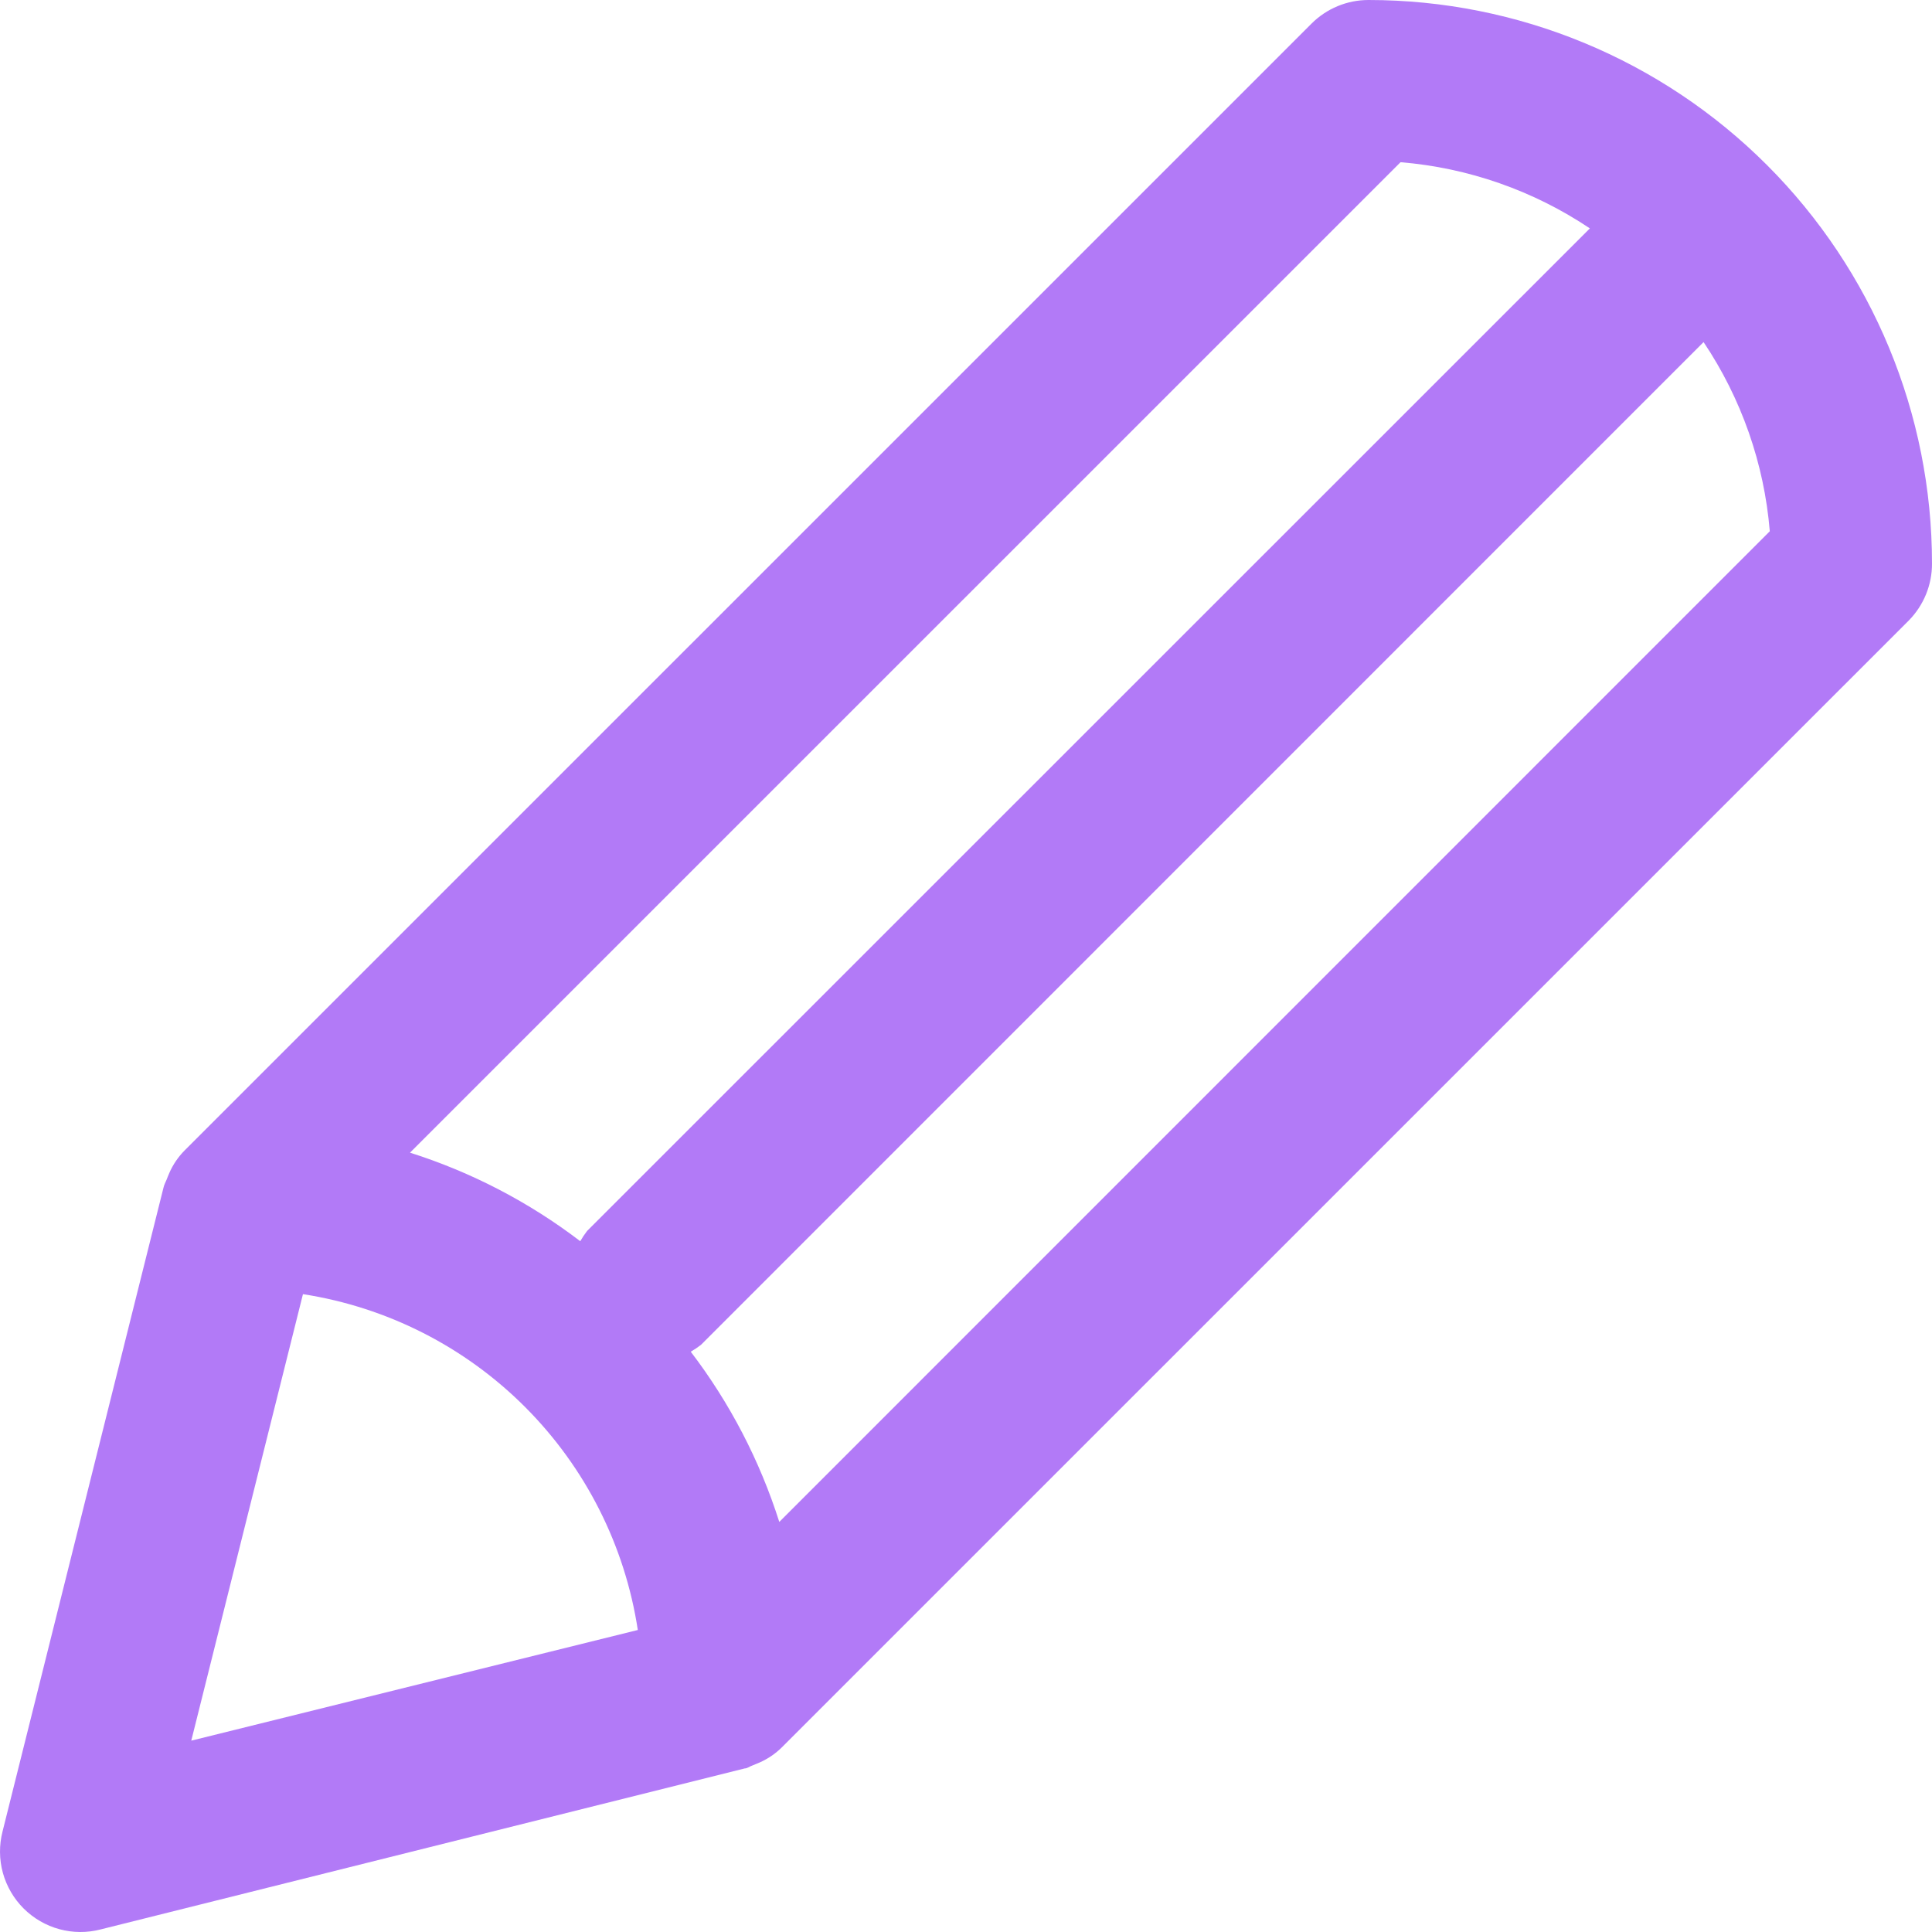 <?xml version="1.0" encoding="UTF-8"?>
<svg xmlns="http://www.w3.org/2000/svg" width="47" height="47" viewBox="0 0 47 47" fill="none">
  <path d="M31.907 0.573L4.491 27.987C4.335 28.145 4.208 28.331 4.119 28.535C4.095 28.589 4.075 28.643 4.051 28.702C4.026 28.761 3.992 28.824 3.977 28.893L0.061 44.558C-0.023 44.888 -0.02 45.234 0.07 45.562C0.161 45.89 0.335 46.189 0.576 46.429C0.818 46.669 1.117 46.843 1.446 46.932C1.774 47.021 2.12 47.023 2.45 46.937L18.116 43.021C18.184 43.021 18.243 42.967 18.307 42.948L18.473 42.879C18.677 42.79 18.863 42.664 19.021 42.507L46.437 15.093C46.8 14.723 47.003 14.225 47 13.707C47 10.072 45.556 6.585 42.985 4.015C40.414 1.444 36.928 6.05464e-07 33.292 6.05464e-07C33.035 -0 32.78 0.05 32.542 0.149C32.305 0.247 32.089 0.391 31.907 0.573ZM7.37 31.483C9.42 31.801 11.315 32.765 12.78 34.235C14.245 35.704 15.204 37.602 15.516 39.653L4.653 42.345L7.37 31.483ZM18.958 37.024C18.483 35.53 17.755 34.129 16.804 32.883C16.891 32.833 16.974 32.777 17.053 32.716L41.443 8.322C42.363 9.694 42.918 11.278 43.054 12.924L18.958 37.024ZM38.677 5.556L14.283 29.945C14.221 30.025 14.166 30.108 14.116 30.195C12.87 29.244 11.469 28.515 9.974 28.041L34.071 3.946C35.718 4.081 37.304 4.636 38.677 5.556Z" fill="#B27AF7"></path>
</svg>
